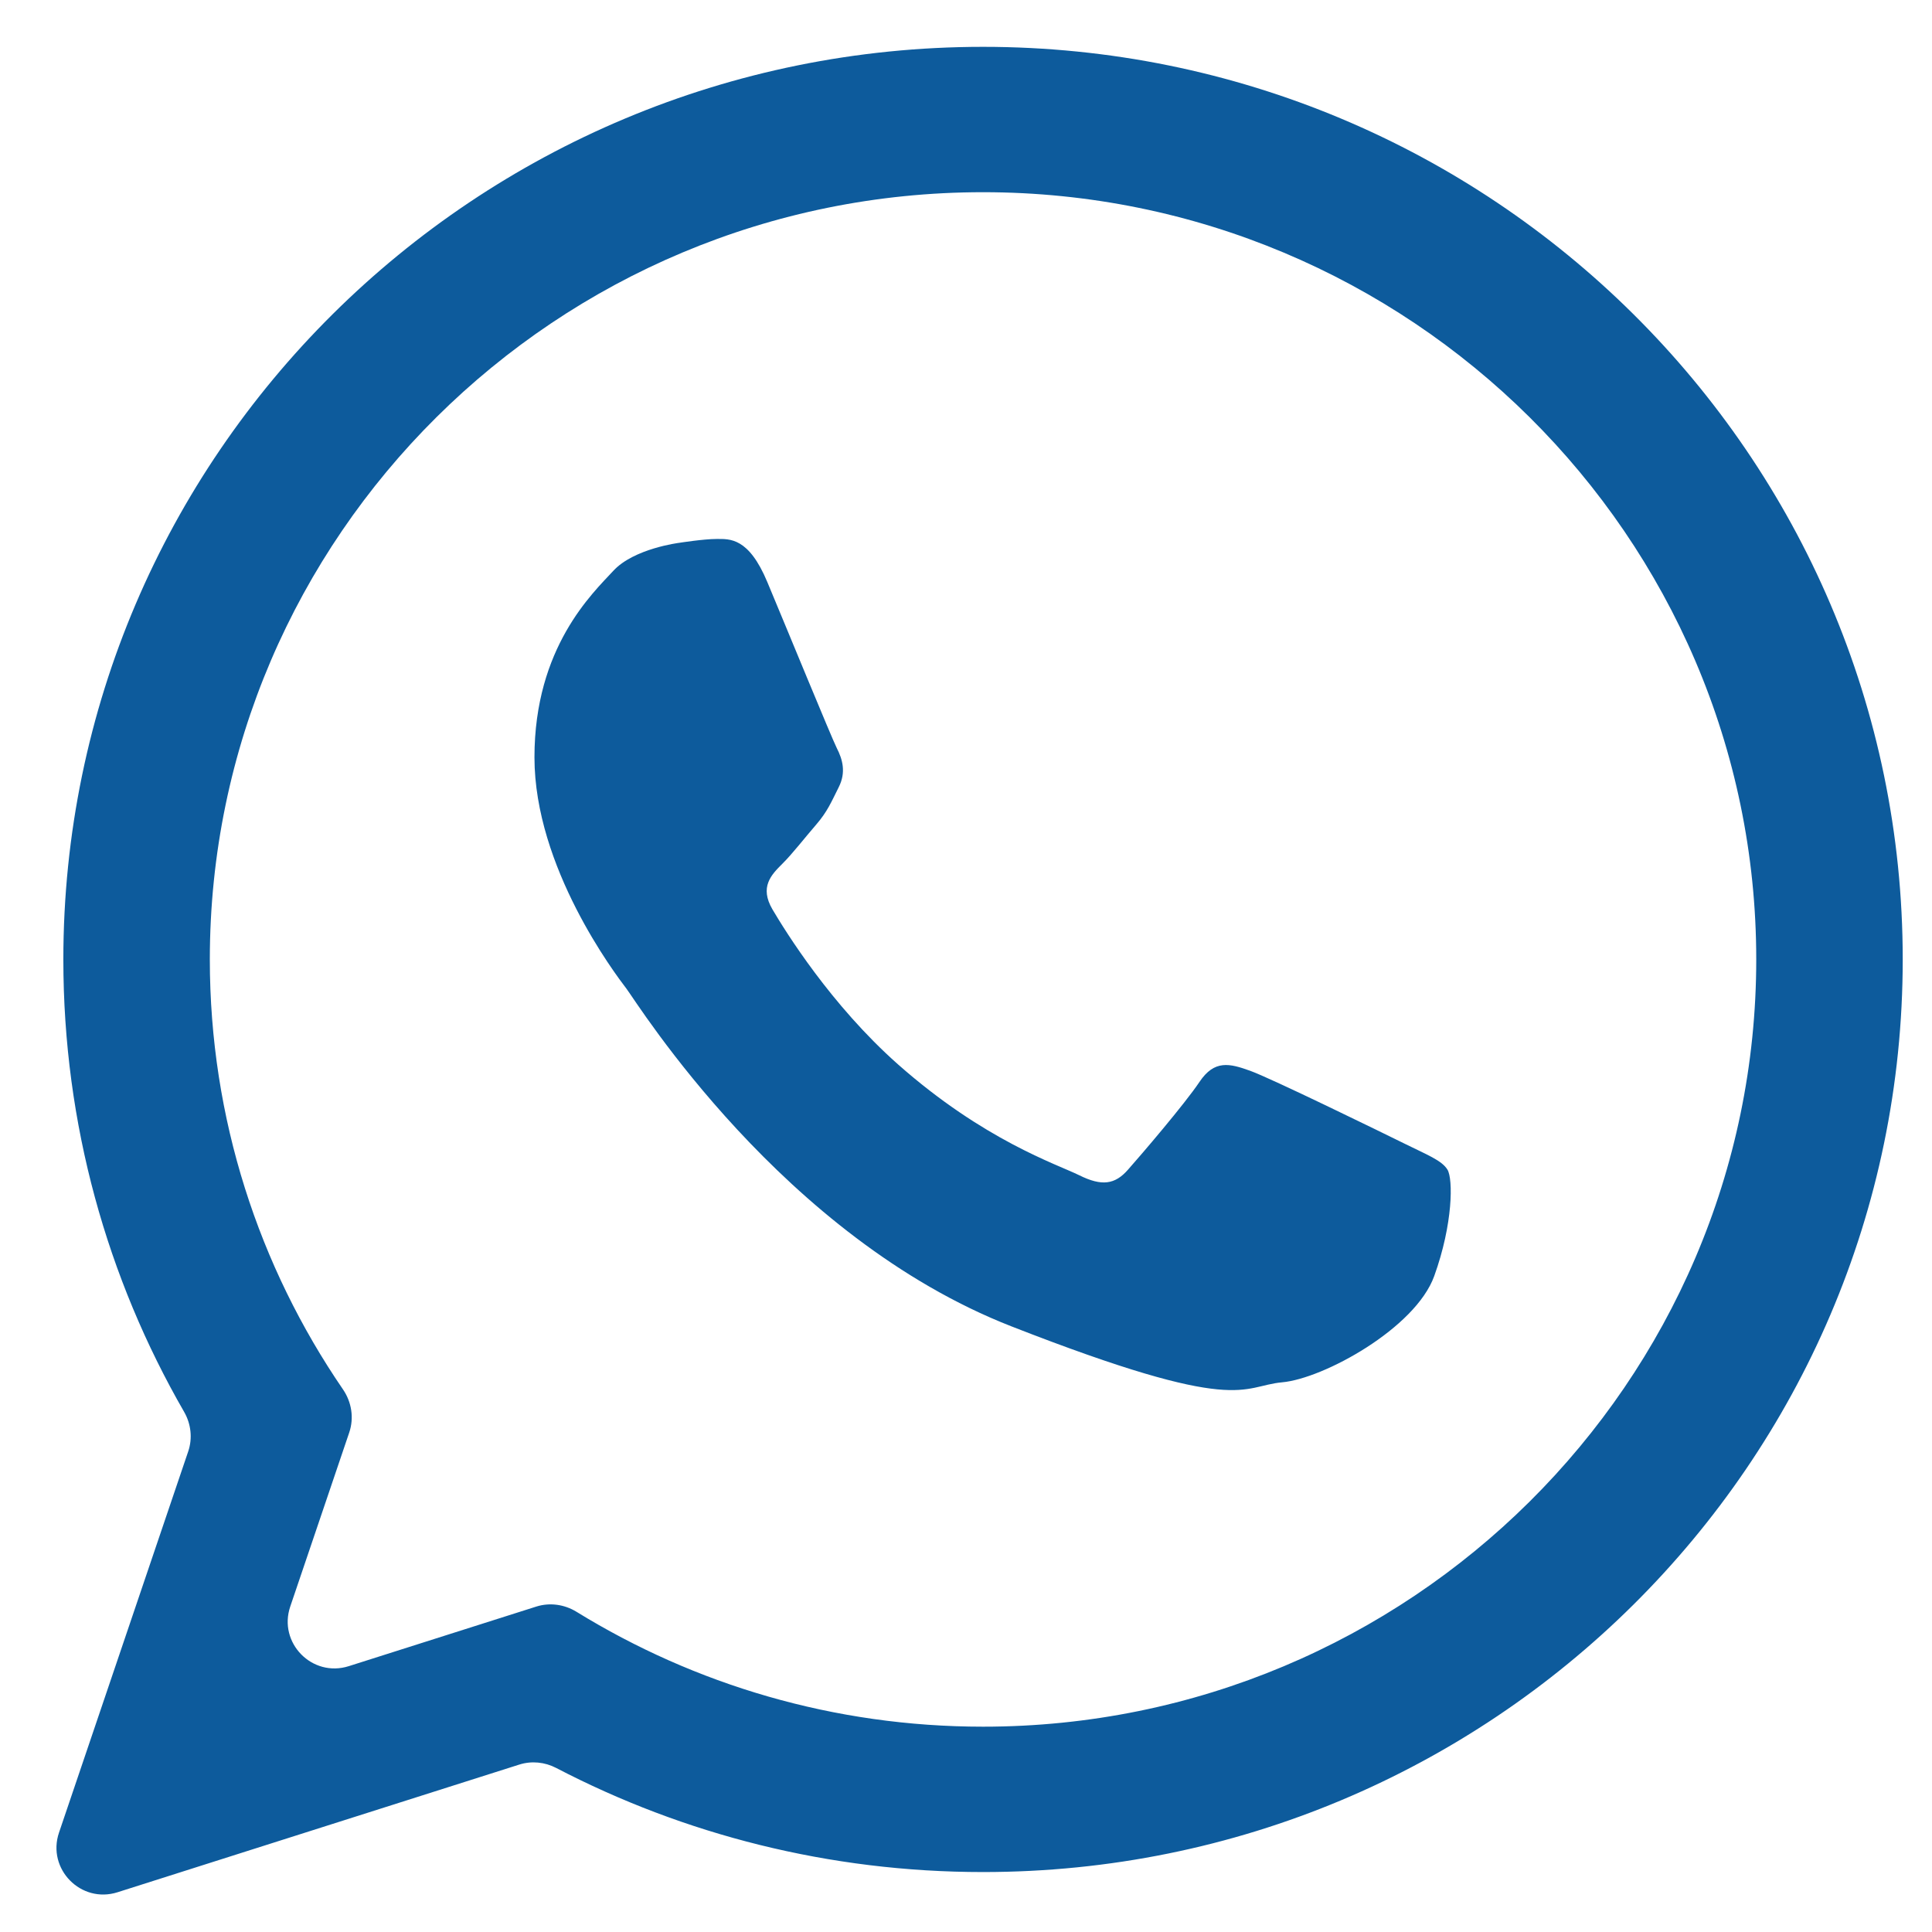 <svg width="33" height="33" viewBox="0 0 33 33" fill="none" xmlns="http://www.w3.org/2000/svg">
<path fill-rule="evenodd" clip-rule="evenodd" d="M32.5 16.388C32.5 24.996 25.467 31.976 16.791 31.976C14.159 31.976 11.679 31.333 9.5 30.198C9.306 30.097 9.08 30.074 8.871 30.14L2.008 32.321C1.383 32.52 0.797 31.923 1.008 31.302L3.215 24.791C3.291 24.567 3.263 24.321 3.145 24.116C1.832 21.838 1.082 19.2 1.082 16.389C1.082 7.779 8.115 0.8 16.791 0.8C25.467 0.8 32.5 7.779 32.5 16.388ZM16.791 3.283C9.507 3.283 3.584 9.161 3.584 16.388C3.584 19.106 4.423 21.636 5.859 23.733C6.006 23.948 6.049 24.219 5.966 24.466L4.958 27.44C4.747 28.061 5.332 28.658 5.958 28.459L9.162 27.441C9.391 27.369 9.64 27.404 9.846 27.53C11.864 28.773 14.244 29.493 16.791 29.493C24.073 29.493 29.998 23.614 29.998 16.388C29.998 9.161 24.073 3.283 16.791 3.283ZM24.724 19.979C24.627 19.819 24.37 19.723 23.986 19.532C23.601 19.342 21.707 18.416 21.354 18.29C21.002 18.163 20.743 18.099 20.488 18.48C20.231 18.863 19.493 19.724 19.267 19.979C19.044 20.234 18.819 20.265 18.434 20.074C18.048 19.884 16.807 19.479 15.337 18.179C14.193 17.165 13.42 15.915 13.194 15.533C12.971 15.151 13.172 14.944 13.363 14.754C13.537 14.582 13.748 14.307 13.941 14.085C14.134 13.861 14.198 13.701 14.326 13.446C14.455 13.191 14.391 12.969 14.293 12.778C14.198 12.587 13.427 10.707 13.106 9.941C12.787 9.177 12.465 9.206 12.24 9.206C12.016 9.206 11.6 9.272 11.6 9.272C11.6 9.272 10.828 9.368 10.476 9.75C10.123 10.132 9.129 11.057 9.129 12.936C9.129 14.816 10.507 16.634 10.7 16.887C10.893 17.142 13.363 21.127 17.278 22.656C21.193 24.186 21.193 23.675 21.899 23.611C22.604 23.549 24.177 22.688 24.498 21.795C24.82 20.902 24.82 20.137 24.724 19.979Z" fill="#0D5B9C"/>
</svg>
